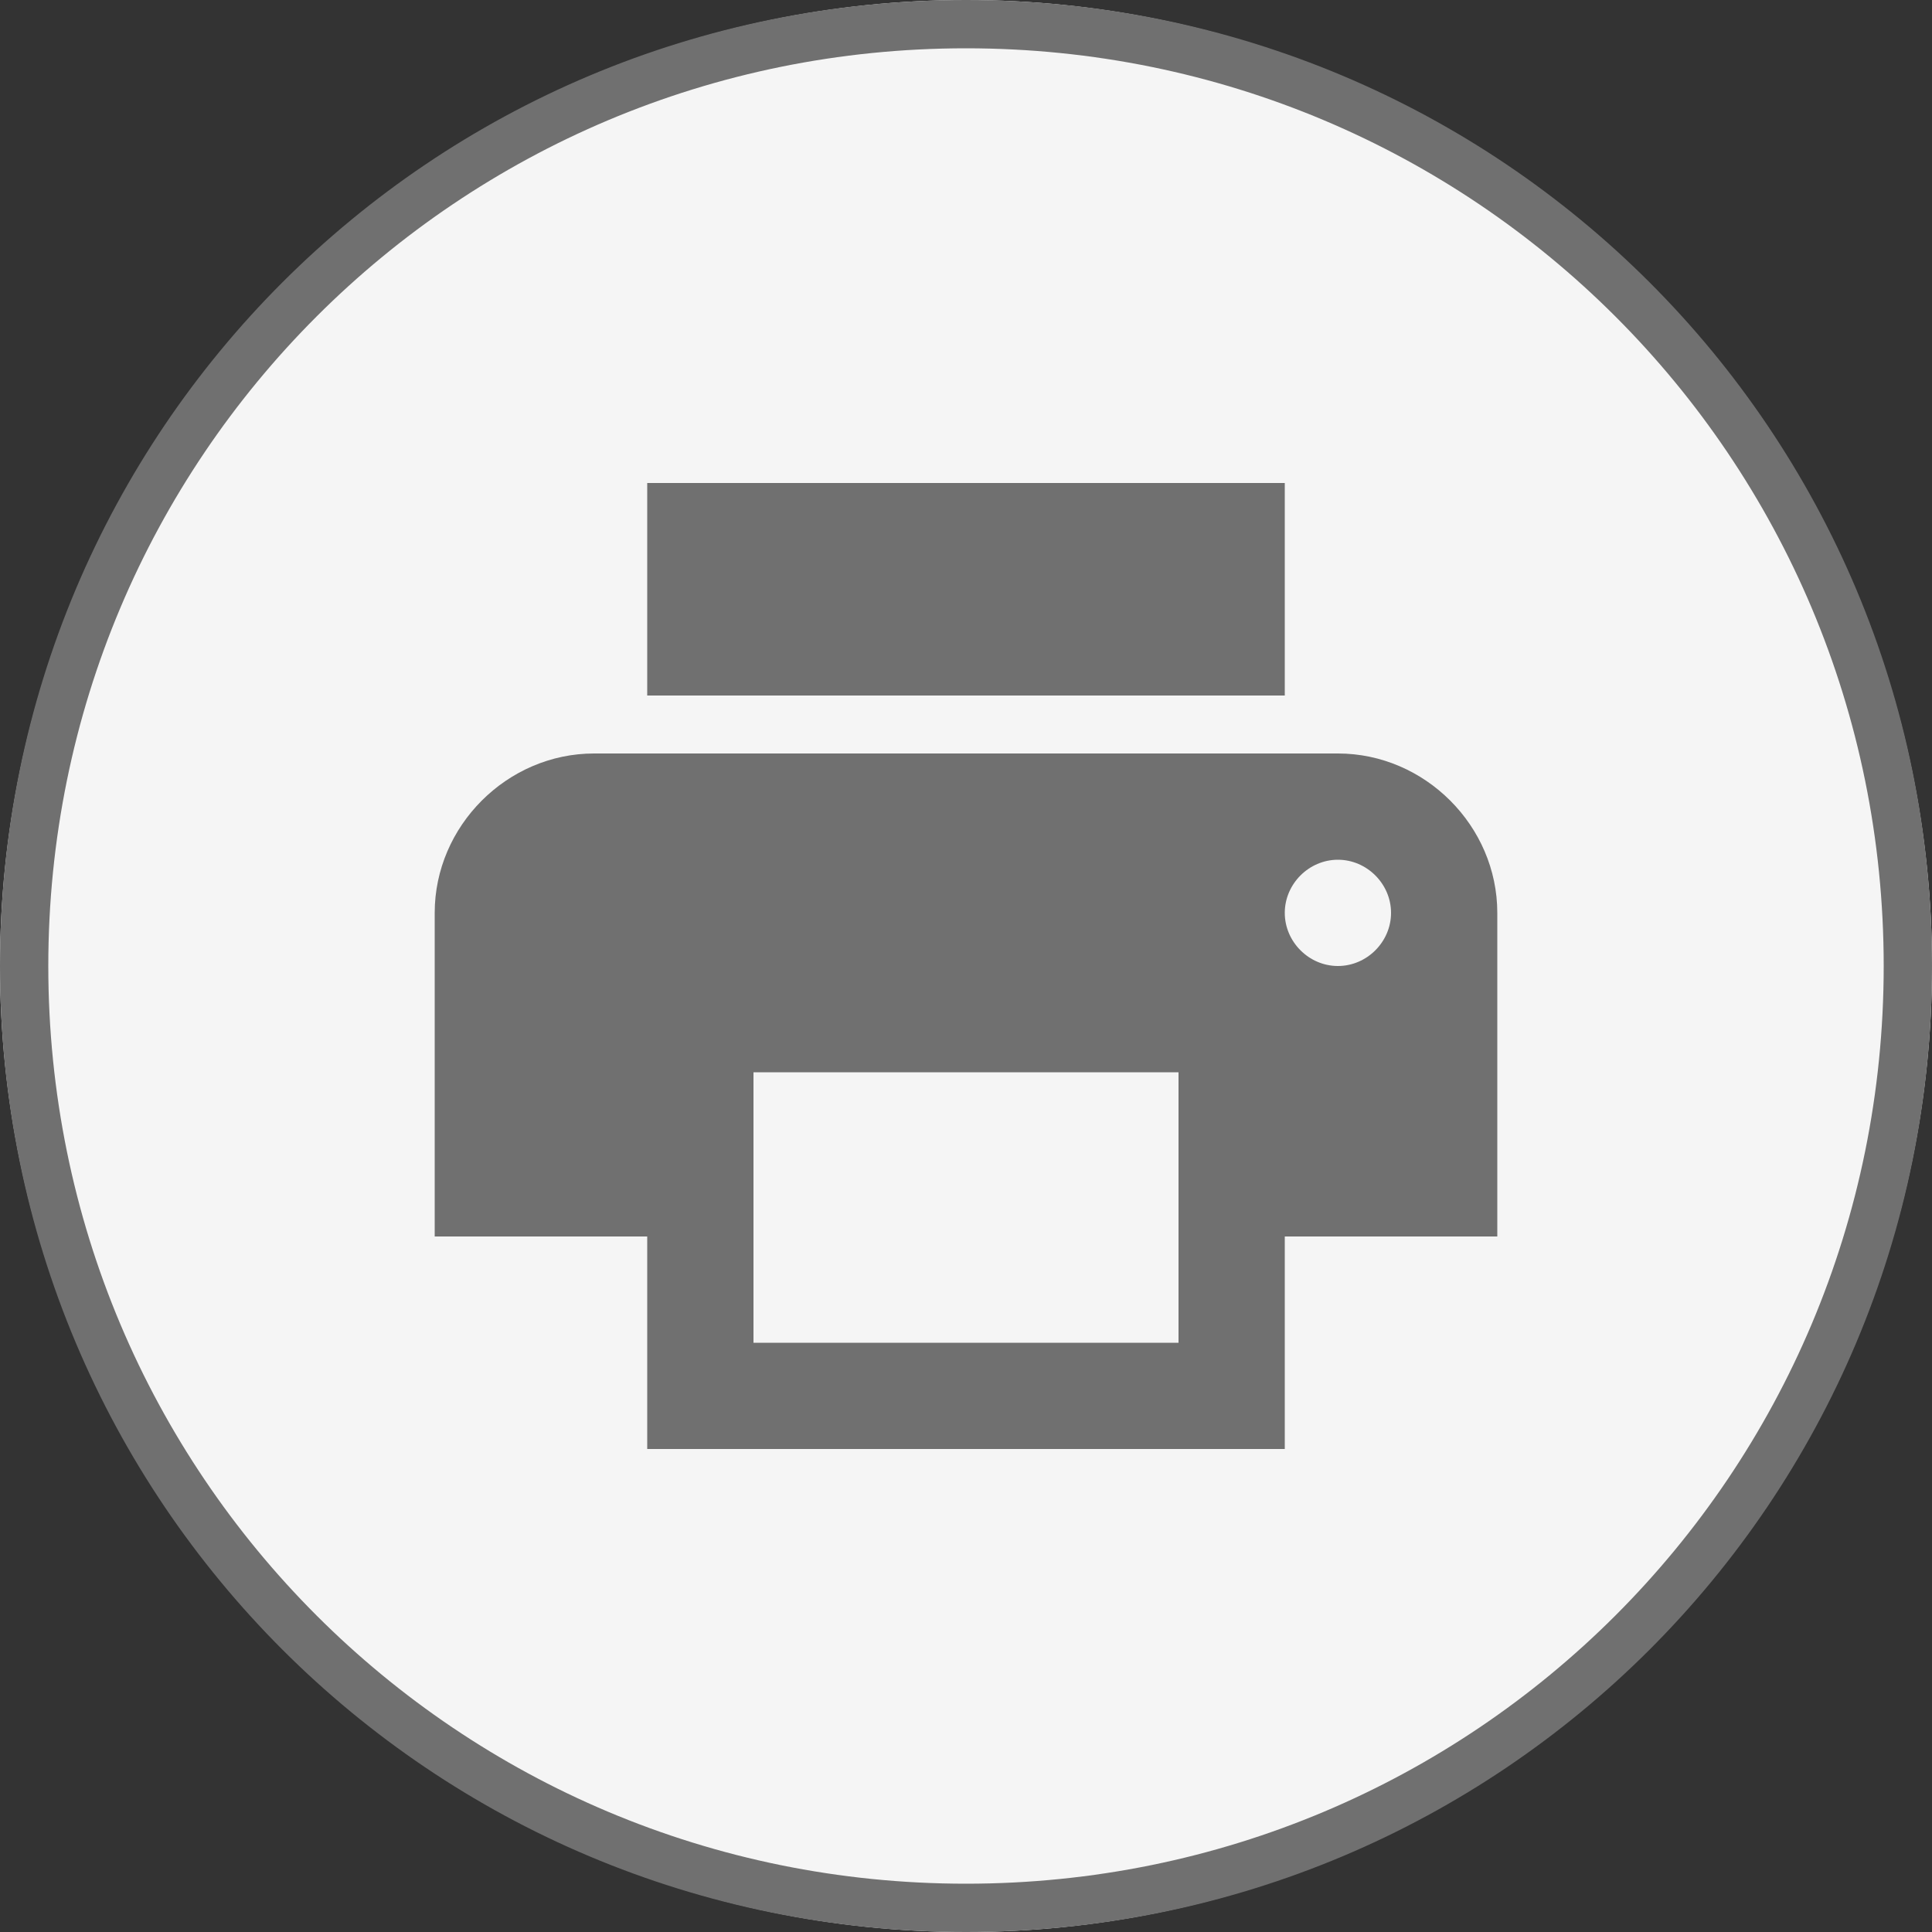 <?xml version="1.0" encoding="utf-8"?>
<!-- Generator: Adobe Illustrator 25.0.1, SVG Export Plug-In . SVG Version: 6.00 Build 0)  -->
<svg version="1.1" id="Layer_1" xmlns="http://www.w3.org/2000/svg" xmlns:xlink="http://www.w3.org/1999/xlink" x="0px" y="0px"
	 viewBox="0 0 40 40" style="enable-background:new 0 0 40 40;" xml:space="preserve">
<rect x="0" y="0" width="40" height="40" fill="#333333" stroke="none"/>
<style type="text/css">
	.st0{fill:#F5F5F5;}
	.st1{fill:none;stroke:#707070;}
	.st2{fill:#707070;}
</style>
<g>
	<path class="st0" d="M20,0L20,0c11,0,20,9,20,20l0,0c0,11-9,20-20,20l0,0C9,40,0,31,0,20l0,0C0,9,9,0,20,0z"/>
	<path class="st1" d="M20,0.5L20,0.5c10.8,0,19.5,8.7,19.5,19.5l0,0c0,10.8-8.7,19.5-19.5,19.5l0,0C9.2,39.5,0.5,30.8,0.5,20l0,0
		C0.5,9.2,9.2,0.5,20,0.5z"/>
</g>
<g transform="translate(9 10)">
	<path class="st2" d="M18.7,5.6H3.3C1.5,5.6,0,7.1,0,8.9c0,0,0,0,0,0v6.7h4.4V20h13.2v-4.4H22V8.9C22,7.1,20.5,5.6,18.7,5.6
		C18.7,5.6,18.7,5.6,18.7,5.6z M15.4,17.8H6.6v-5.6h8.8L15.4,17.8z M18.7,10c-0.6,0-1.1-0.5-1.1-1.1c0-0.6,0.5-1.1,1.1-1.1
		s1.1,0.5,1.1,1.1c0,0,0,0,0,0C19.8,9.5,19.3,10,18.7,10z M17.6,0H4.4v4.4h13.2V0z"/>
</g>
</svg>
